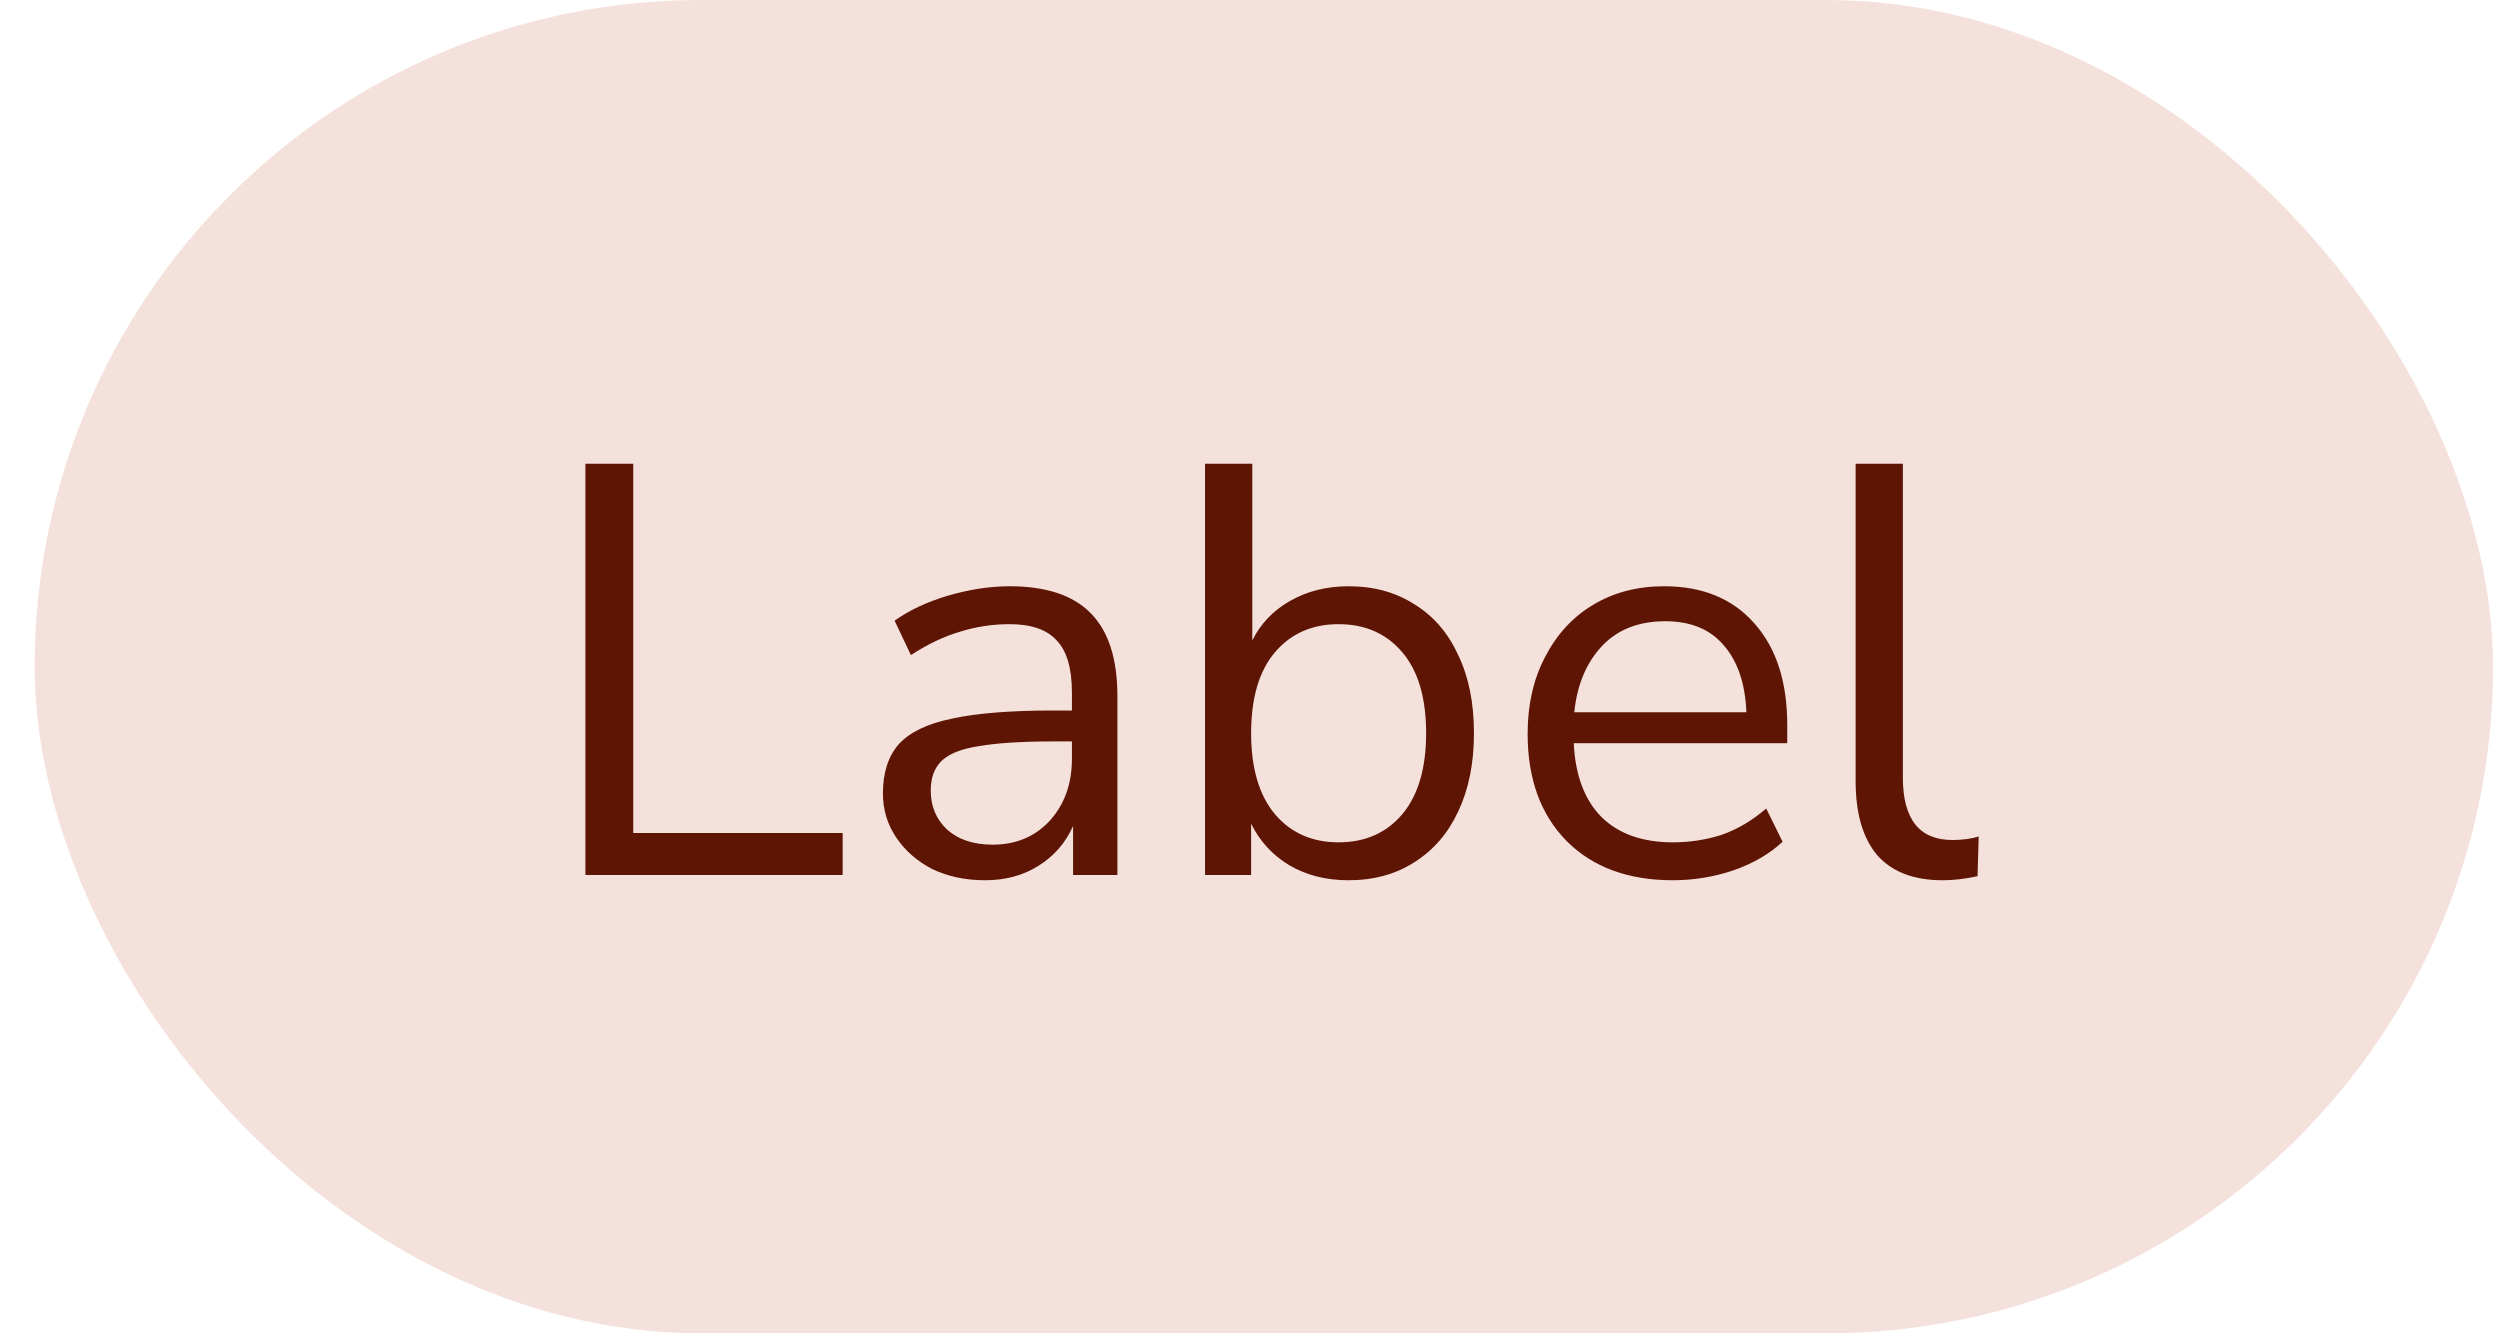 <svg width="60" height="32" viewBox="0 0 60 32" fill="none" xmlns="http://www.w3.org/2000/svg">
<rect x="0.832" width="59" height="32" rx="16" fill="#F5E1DC"/>
<path d="M14.05 21V11.13H15.198V19.992H20.224V21H14.05ZM23.64 21.126C23.173 21.126 22.753 21.037 22.38 20.86C22.016 20.673 21.726 20.421 21.512 20.104C21.297 19.787 21.19 19.432 21.19 19.04C21.19 18.545 21.316 18.153 21.568 17.864C21.829 17.575 22.254 17.369 22.842 17.248C23.439 17.117 24.251 17.052 25.278 17.052H25.726V16.618C25.726 16.039 25.604 15.624 25.362 15.372C25.128 15.111 24.75 14.98 24.228 14.98C23.817 14.98 23.42 15.041 23.038 15.162C22.655 15.274 22.263 15.461 21.862 15.722L21.47 14.896C21.824 14.644 22.254 14.443 22.758 14.294C23.271 14.145 23.761 14.07 24.228 14.07C25.105 14.07 25.754 14.285 26.174 14.714C26.603 15.143 26.818 15.811 26.818 16.716V21H25.754V19.824C25.576 20.225 25.301 20.543 24.928 20.776C24.564 21.009 24.134 21.126 23.64 21.126ZM23.822 20.272C24.382 20.272 24.839 20.081 25.194 19.698C25.548 19.306 25.726 18.811 25.726 18.214V17.794H25.292C24.536 17.794 23.938 17.831 23.5 17.906C23.07 17.971 22.767 18.093 22.59 18.27C22.422 18.438 22.338 18.671 22.338 18.97C22.338 19.353 22.468 19.665 22.73 19.908C23 20.151 23.364 20.272 23.822 20.272ZM32.365 21.126C31.824 21.126 31.348 21.005 30.937 20.762C30.536 20.519 30.233 20.188 30.027 19.768V21H28.921V11.13H30.055V15.372C30.251 14.971 30.555 14.653 30.965 14.42C31.376 14.187 31.843 14.07 32.365 14.07C32.972 14.07 33.499 14.215 33.947 14.504C34.405 14.784 34.755 15.19 34.997 15.722C35.249 16.245 35.375 16.87 35.375 17.598C35.375 18.317 35.249 18.942 34.997 19.474C34.755 19.997 34.405 20.403 33.947 20.692C33.499 20.981 32.972 21.126 32.365 21.126ZM32.127 20.216C32.762 20.216 33.271 19.992 33.653 19.544C34.036 19.087 34.227 18.438 34.227 17.598C34.227 16.749 34.036 16.1 33.653 15.652C33.271 15.204 32.762 14.98 32.127 14.98C31.493 14.98 30.984 15.204 30.601 15.652C30.219 16.1 30.027 16.749 30.027 17.598C30.027 18.438 30.219 19.087 30.601 19.544C30.984 19.992 31.493 20.216 32.127 20.216ZM40.15 21.126C39.076 21.126 38.227 20.813 37.602 20.188C36.976 19.553 36.663 18.695 36.663 17.612C36.663 16.912 36.803 16.296 37.084 15.764C37.364 15.223 37.746 14.807 38.231 14.518C38.726 14.219 39.295 14.07 39.94 14.07C40.864 14.07 41.587 14.369 42.109 14.966C42.632 15.554 42.894 16.366 42.894 17.402V17.836H37.77C37.807 18.611 38.031 19.203 38.441 19.614C38.852 20.015 39.422 20.216 40.15 20.216C40.56 20.216 40.952 20.155 41.325 20.034C41.699 19.903 42.053 19.693 42.389 19.404L42.782 20.202C42.474 20.491 42.081 20.72 41.605 20.888C41.13 21.047 40.644 21.126 40.15 21.126ZM39.968 14.91C39.324 14.91 38.815 15.111 38.441 15.512C38.068 15.913 37.849 16.441 37.783 17.094H41.913C41.886 16.403 41.703 15.867 41.367 15.484C41.041 15.101 40.574 14.91 39.968 14.91ZM46.621 21.126C45.93 21.126 45.407 20.925 45.053 20.524C44.707 20.113 44.535 19.521 44.535 18.746V11.13H45.669V18.662C45.669 19.661 46.065 20.16 46.859 20.16C47.092 20.16 47.302 20.132 47.489 20.076L47.461 21.028C47.171 21.093 46.891 21.126 46.621 21.126Z" fill="#5E1503"/>
</svg>
